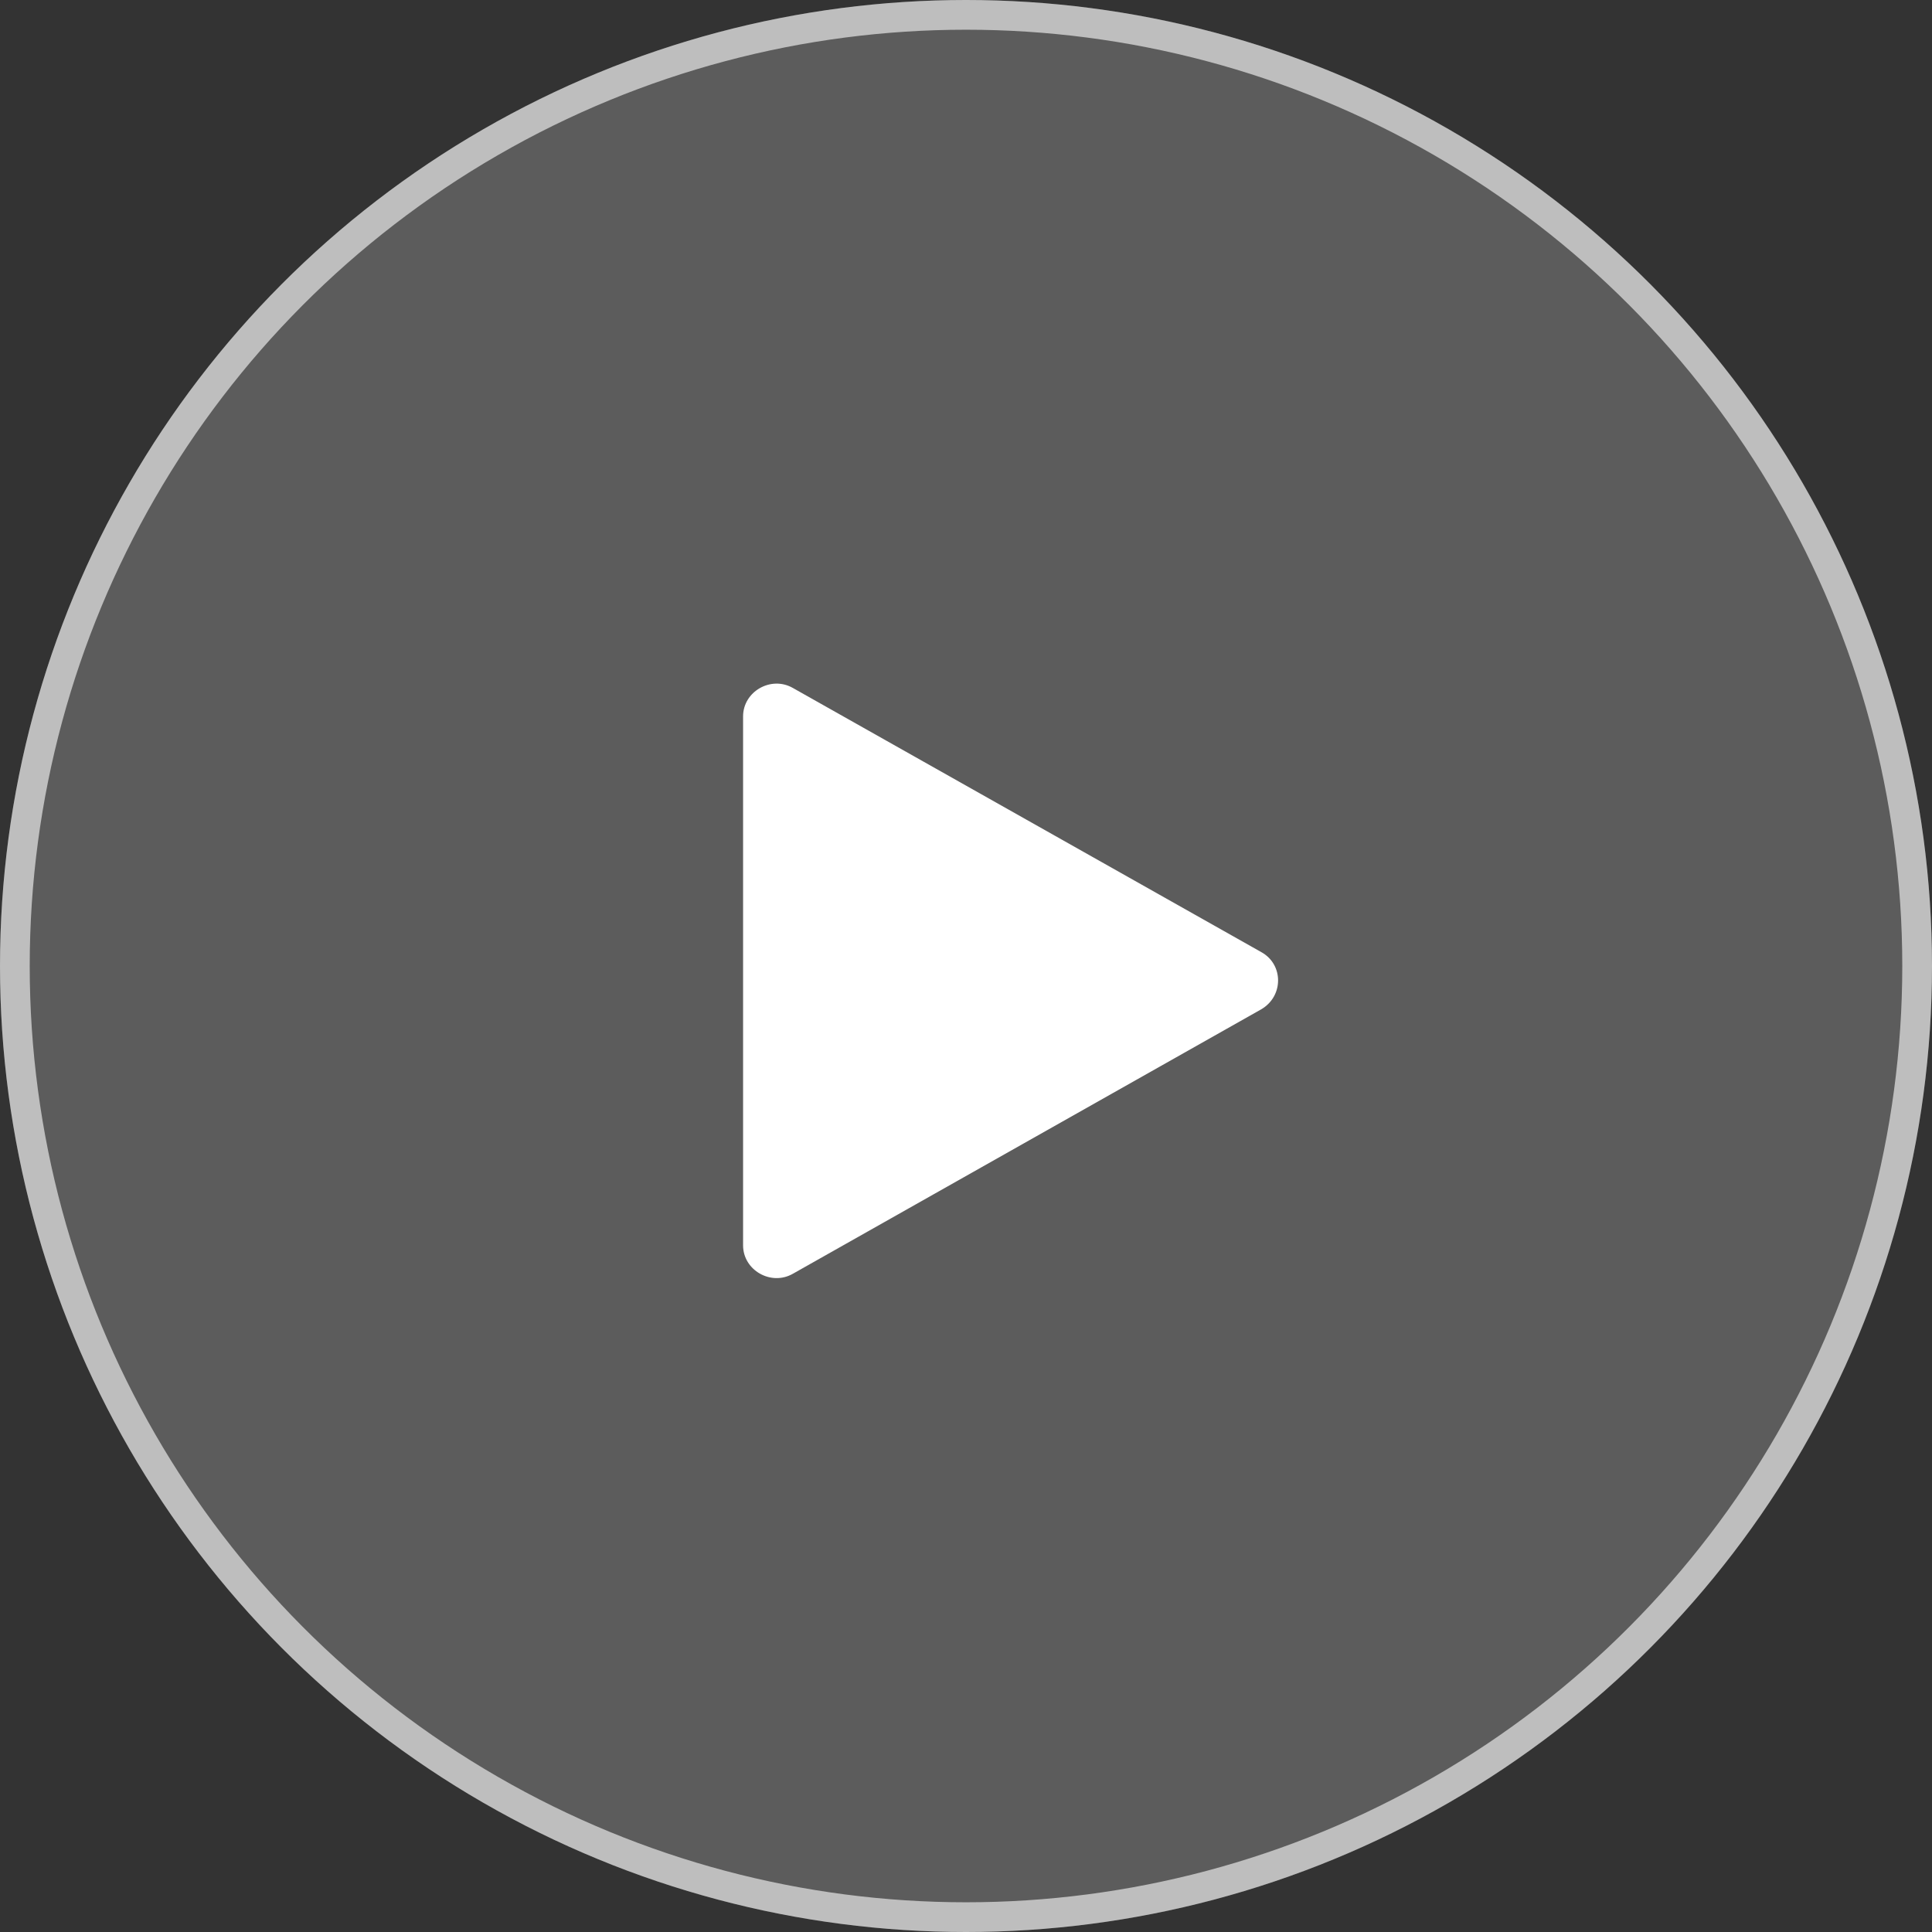 <svg width="65" height="65" viewBox="0 0 65 65" fill="none" xmlns="http://www.w3.org/2000/svg">
<rect x="0" y="0" width="65" height="65" fill="#333333" stroke="none"/>
<g id="Component 1">
<g id="Ellipse 8">
<circle cx="32.5" cy="32.5" r="32.5" fill="white" fill-opacity="0.2"/>
<circle cx="32.5" cy="32.5" r="32" stroke="white" stroke-opacity="0.6"/>
</g>
<path id="Vector" d="M42.451 32.042L26.674 23.145C25.939 22.726 25 23.265 25 24.103V41.897C25 42.735 25.939 43.274 26.674 42.855L42.431 33.958C43.186 33.519 43.186 32.461 42.451 32.042Z" fill="white"/>
</g>
</svg>
